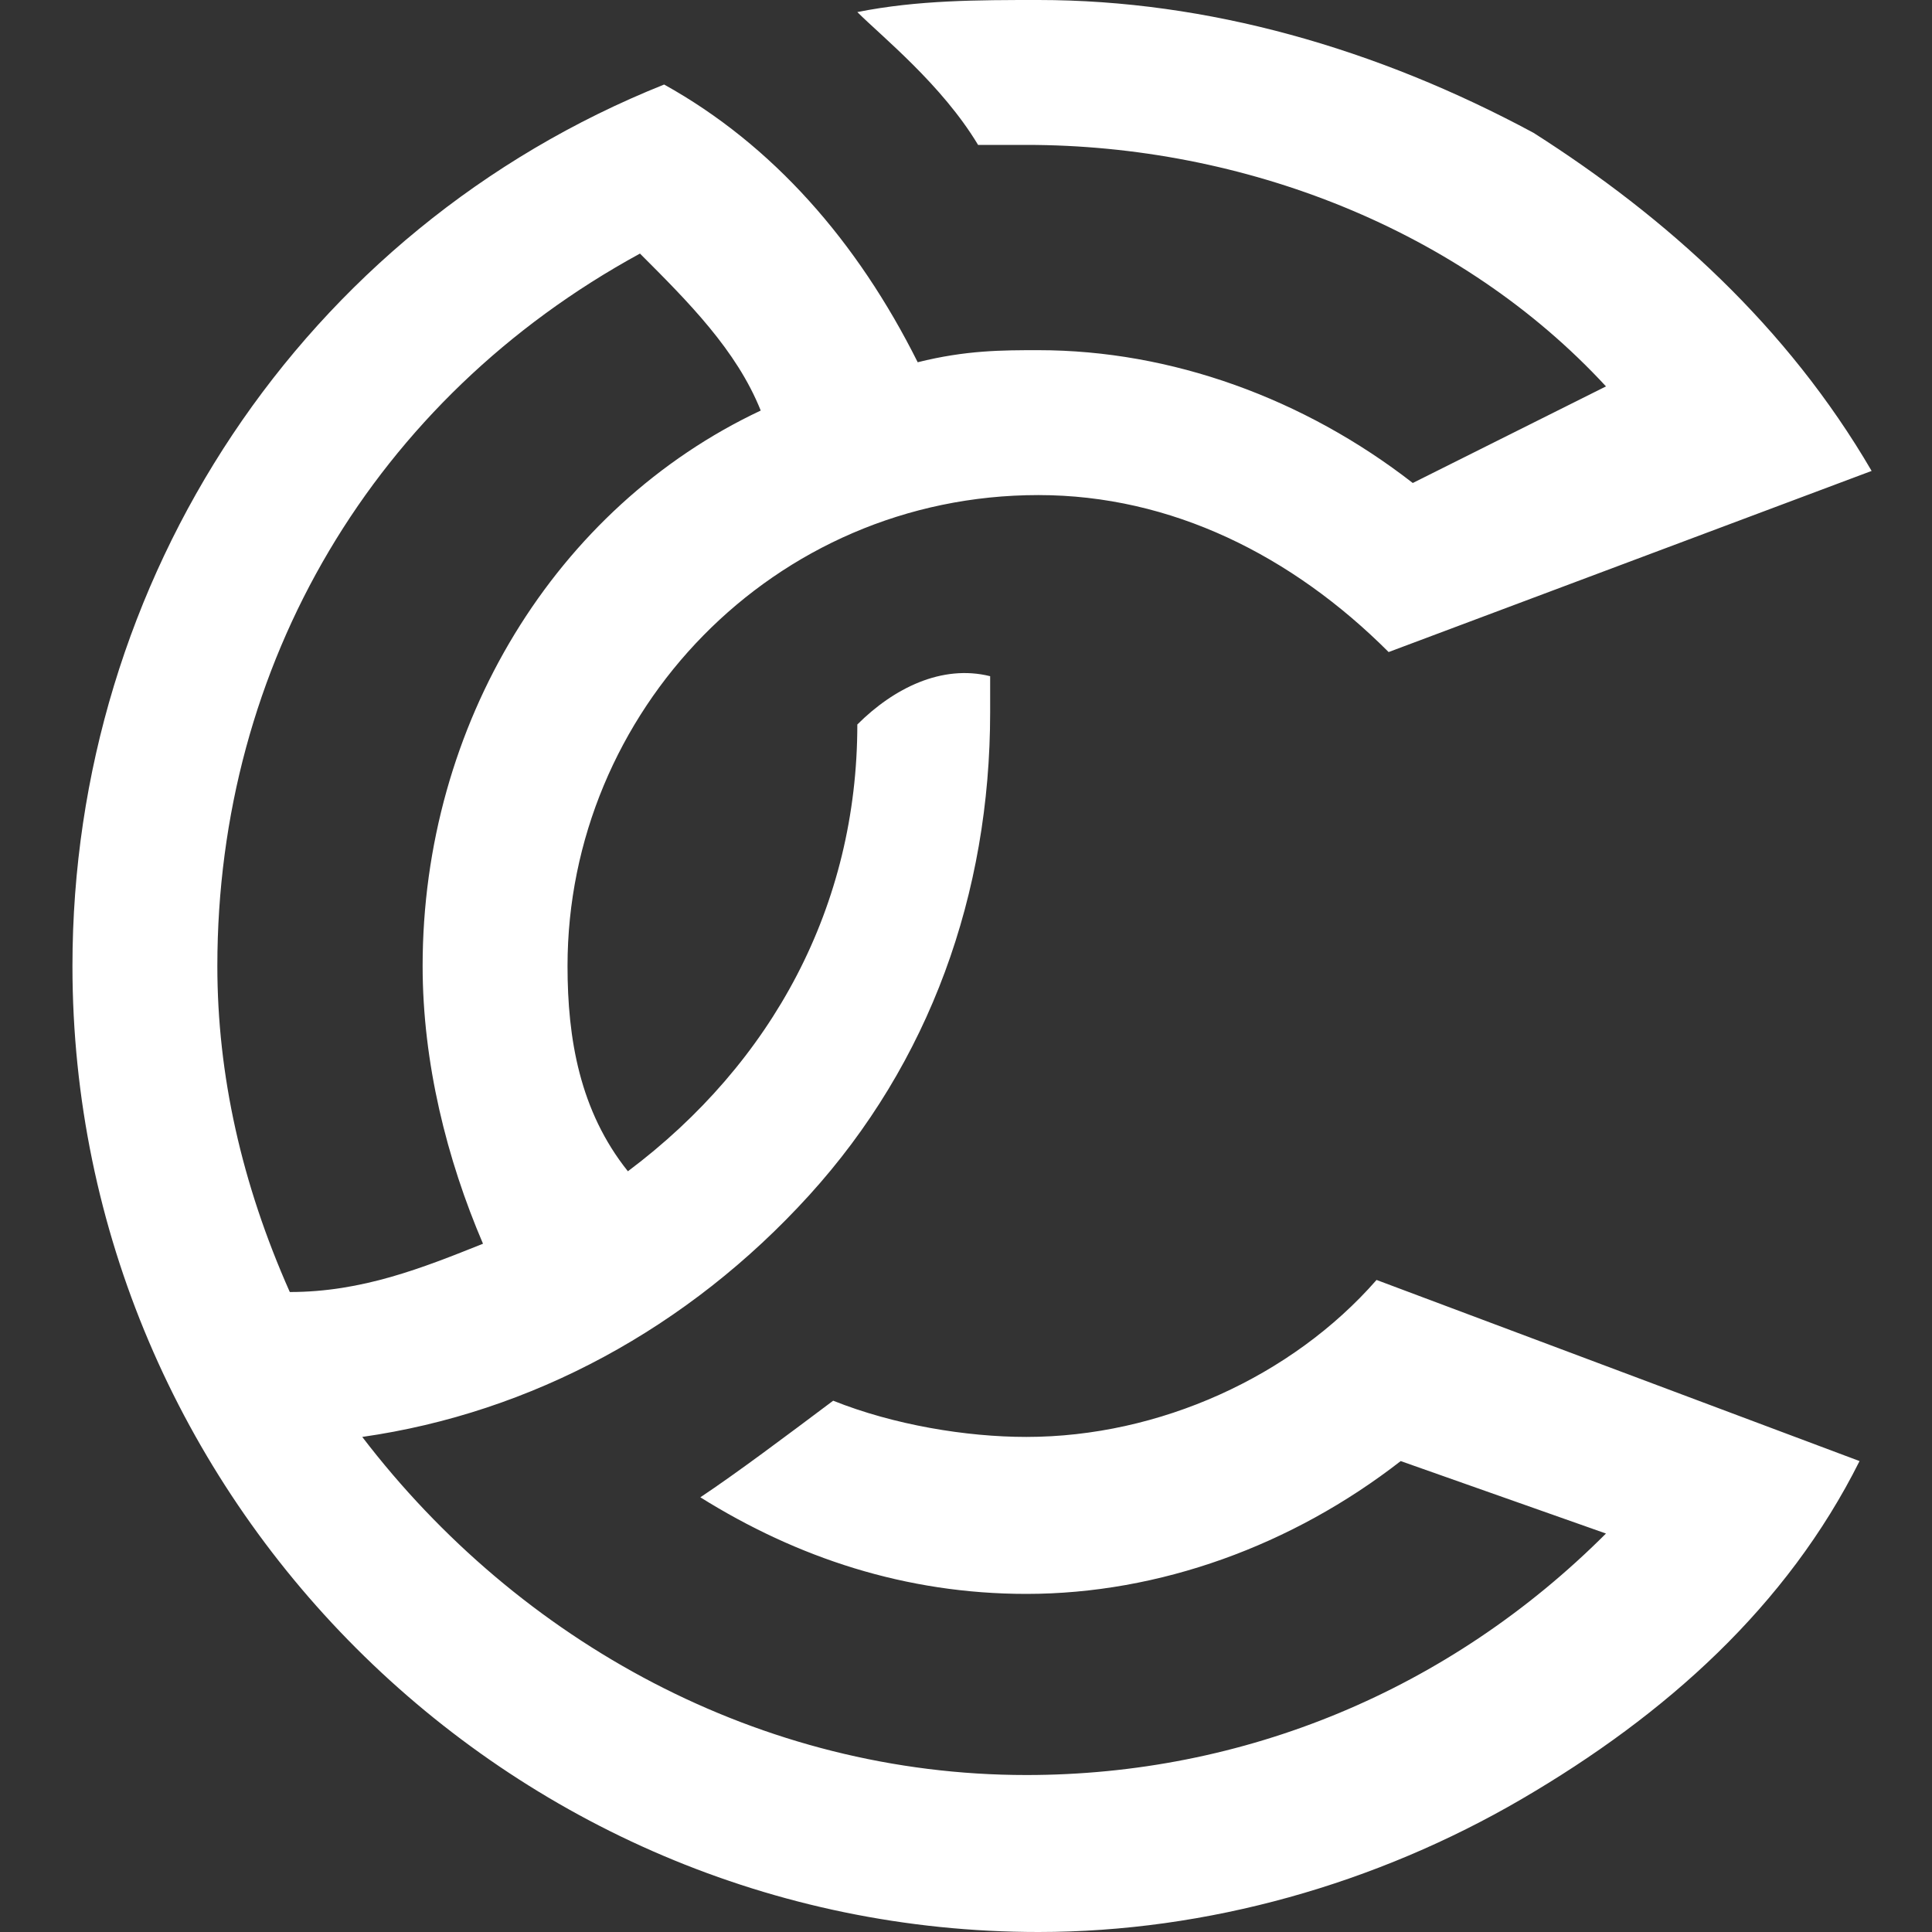 <?xml version="1.0" encoding="utf-8"?>
<!-- Generator: Adobe Illustrator 27.2.0, SVG Export Plug-In . SVG Version: 6.00 Build 0)  -->
<svg version="1.1" id="Layer_1" xmlns="http://www.w3.org/2000/svg" xmlns:xlink="http://www.w3.org/1999/xlink" x="0px" y="0px"
	 viewBox="0 0 16 16" style="enable-background:new 0 0 16 16;" xml:space="preserve">
<rect x="0" y="0" width="16" height="16" fill="#333333" stroke="none"/>
<style type="text/css">
	.st0{fill:#FFFFFF;}
</style>
<g>
	<path class="st0" d="M5.5,0.7C2.5,1.9,0.6,4.8,0.6,8c0,4.4,3.6,8,8,8c1.4,0,2.8-0.4,4-1.1c1.2-0.7,2.2-1.6,2.8-2.8l-4-1.5
		c-0.7,0.8-1.8,1.3-2.9,1.3c-0.5,0-1.1-0.1-1.6-0.3c-0.4,0.3-0.8,0.6-1.1,0.8c0.8,0.5,1.7,0.8,2.7,0.8c1.1,0,2.2-0.4,3.1-1.1l0,0
		l1.7,0.6l0,0c-1.3,1.3-3,2-4.8,2c-2.2,0-4.2-1.1-5.5-2.8l0,0l0,0c1.4-0.2,2.7-0.9,3.7-2c1-1.1,1.5-2.5,1.5-4c0-0.1,0-0.2,0-0.3
		C7.8,5.5,7.4,5.7,7.1,6c0,1.5-0.7,2.8-1.9,3.7l0,0l0,0C4.8,9.2,4.7,8.6,4.7,8c0-2.1,1.7-3.9,3.9-3.9c1.1,0,2.1,0.5,2.9,1.3l4-1.5
		c-0.7-1.2-1.7-2.1-2.8-2.8C11.4,0.4,10,0,8.6,0c-0.5,0-1,0-1.5,0.1c0.2,0.2,0.7,0.6,1,1.1c0.1,0,0.3,0,0.4,0c1.8,0,3.6,0.7,4.8,2
		l0,0L11.7,4l0,0c-0.9-0.7-2-1.1-3.1-1.1c-0.3,0-0.6,0-1,0.1l0,0l0,0C7.1,2,6.4,1.2,5.5,0.7z M2.4,10.7L2.4,10.7
		C2,9.8,1.8,8.9,1.8,8c0-2.5,1.3-4.7,3.5-5.9l0,0l0,0c0.4,0.4,0.8,0.8,1,1.3l0,0l0,0C4.6,4.2,3.5,6,3.5,8c0,0.8,0.2,1.6,0.5,2.3l0,0
		l0,0C3.5,10.5,3,10.7,2.4,10.7L2.4,10.7z"/>
</g>
</svg>
